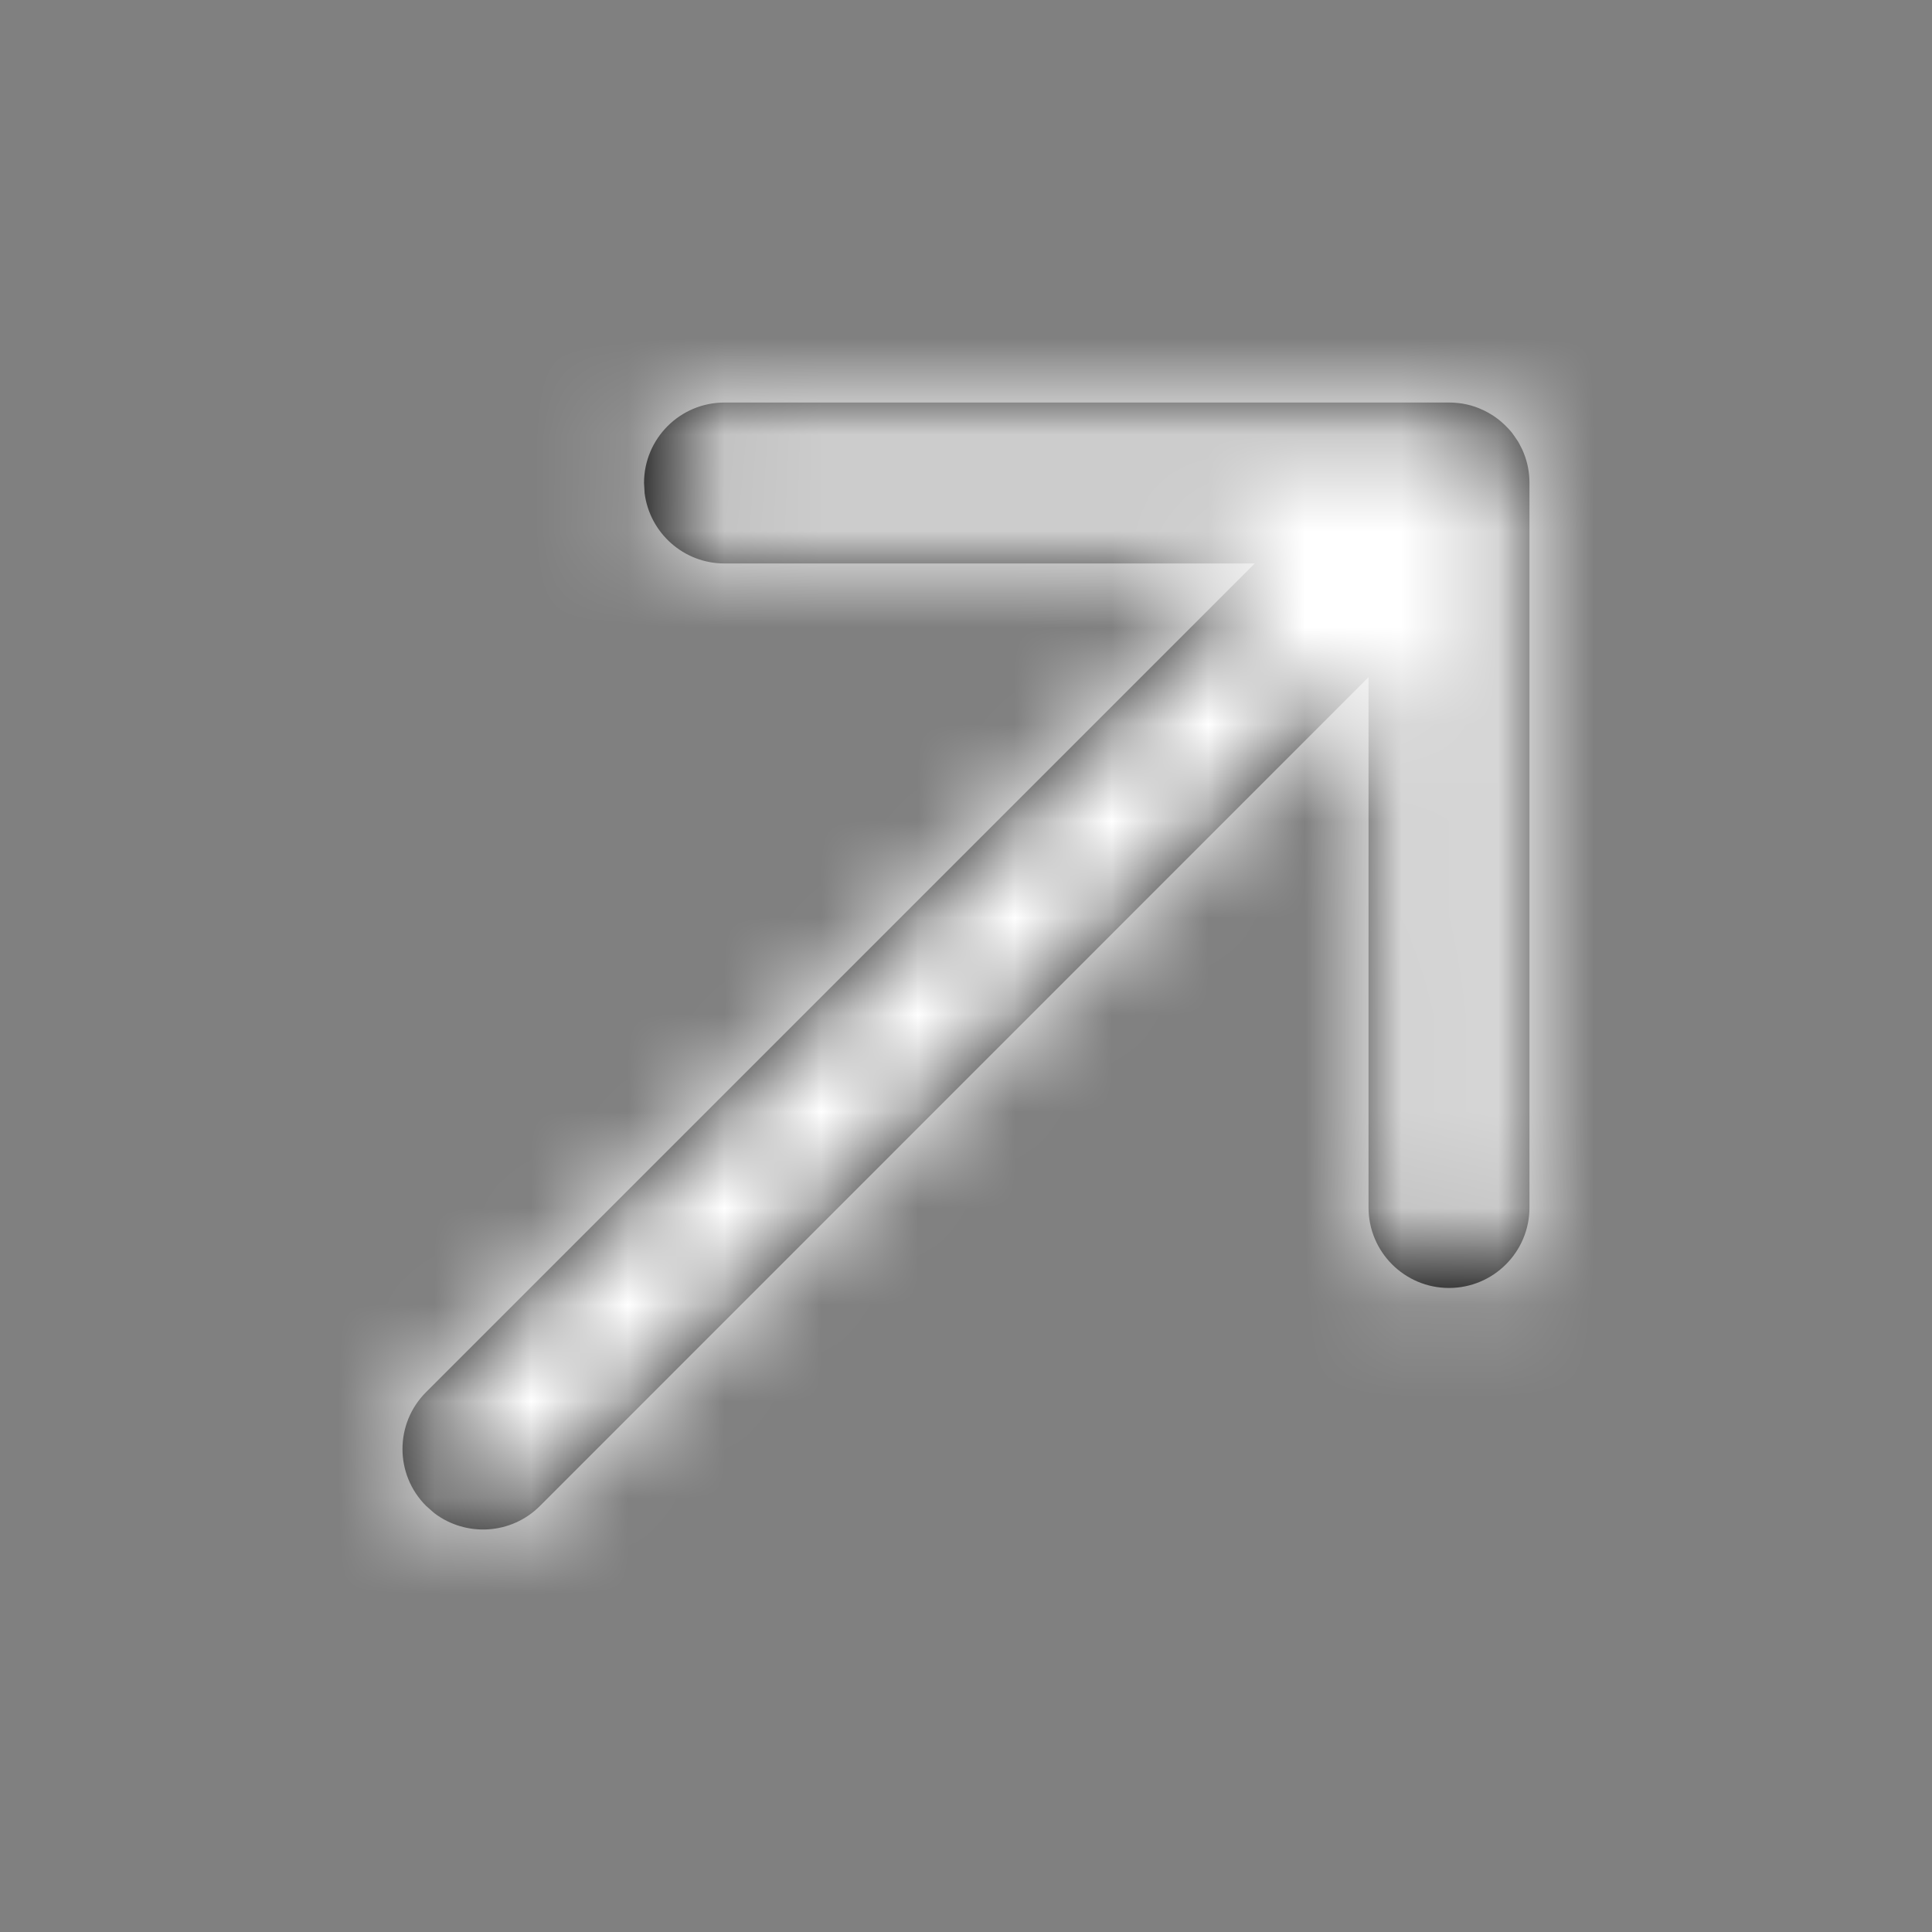<svg xmlns="http://www.w3.org/2000/svg" xmlns:xlink="http://www.w3.org/1999/xlink" width="20" height="20" viewBox="0 0 20 20">
    <rect x="0" y="0" width="20" height="20" fill="#808080" stroke="none"/>
    <defs>
        <path id="nypvpoqrma" d="M15 4.167c.046 0 .093.004.139.011.06.01.117.026.171.048l.018.008c.027.011.053.024.078.038l.027.016c.019.011.038.024.056.037.035.025.068.054.1.086l-.06-.055c.016.014.032.027.047.042l.013.013.01.01c.018.018.034.036.05.055l.026.036.03.044c.01.014.018.028.025.042l.029.057.016.038c.038.095.058.198.058.307v7.5c0 .46-.373.833-.833.833-.46 0-.833-.373-.833-.833V7.01l-8.578 8.58c-.298.298-.766.322-1.093.074l-.085-.075c-.326-.325-.326-.853 0-1.178l8.578-8.578H7.5c-.425 0-.775-.318-.827-.728L6.667 5c0-.46.373-.833.833-.833z"/>
    </defs>
    <g fill="none" fill-rule="evenodd">
        <g>
            <g>
                <g>
                    <g>
                        <g transform="translate(-2893 -1050) translate(1685 558) translate(1105 482) translate(62 8) translate(41 2)">
                            <mask id="wi18v8agpb" fill="#fff">
                                <use xlink:href="#nypvpoqrma"/>
                            </mask>
                            <use fill="#000" fill-rule="nonzero" xlink:href="#nypvpoqrma"/>
                            <g fill="#FFF" mask="url(#wi18v8agpb)">
                                <path d="M0 0H20V20H0z"/>
                            </g>
                        </g>
                    </g>
                </g>
            </g>
        </g>
    </g>
</svg>
